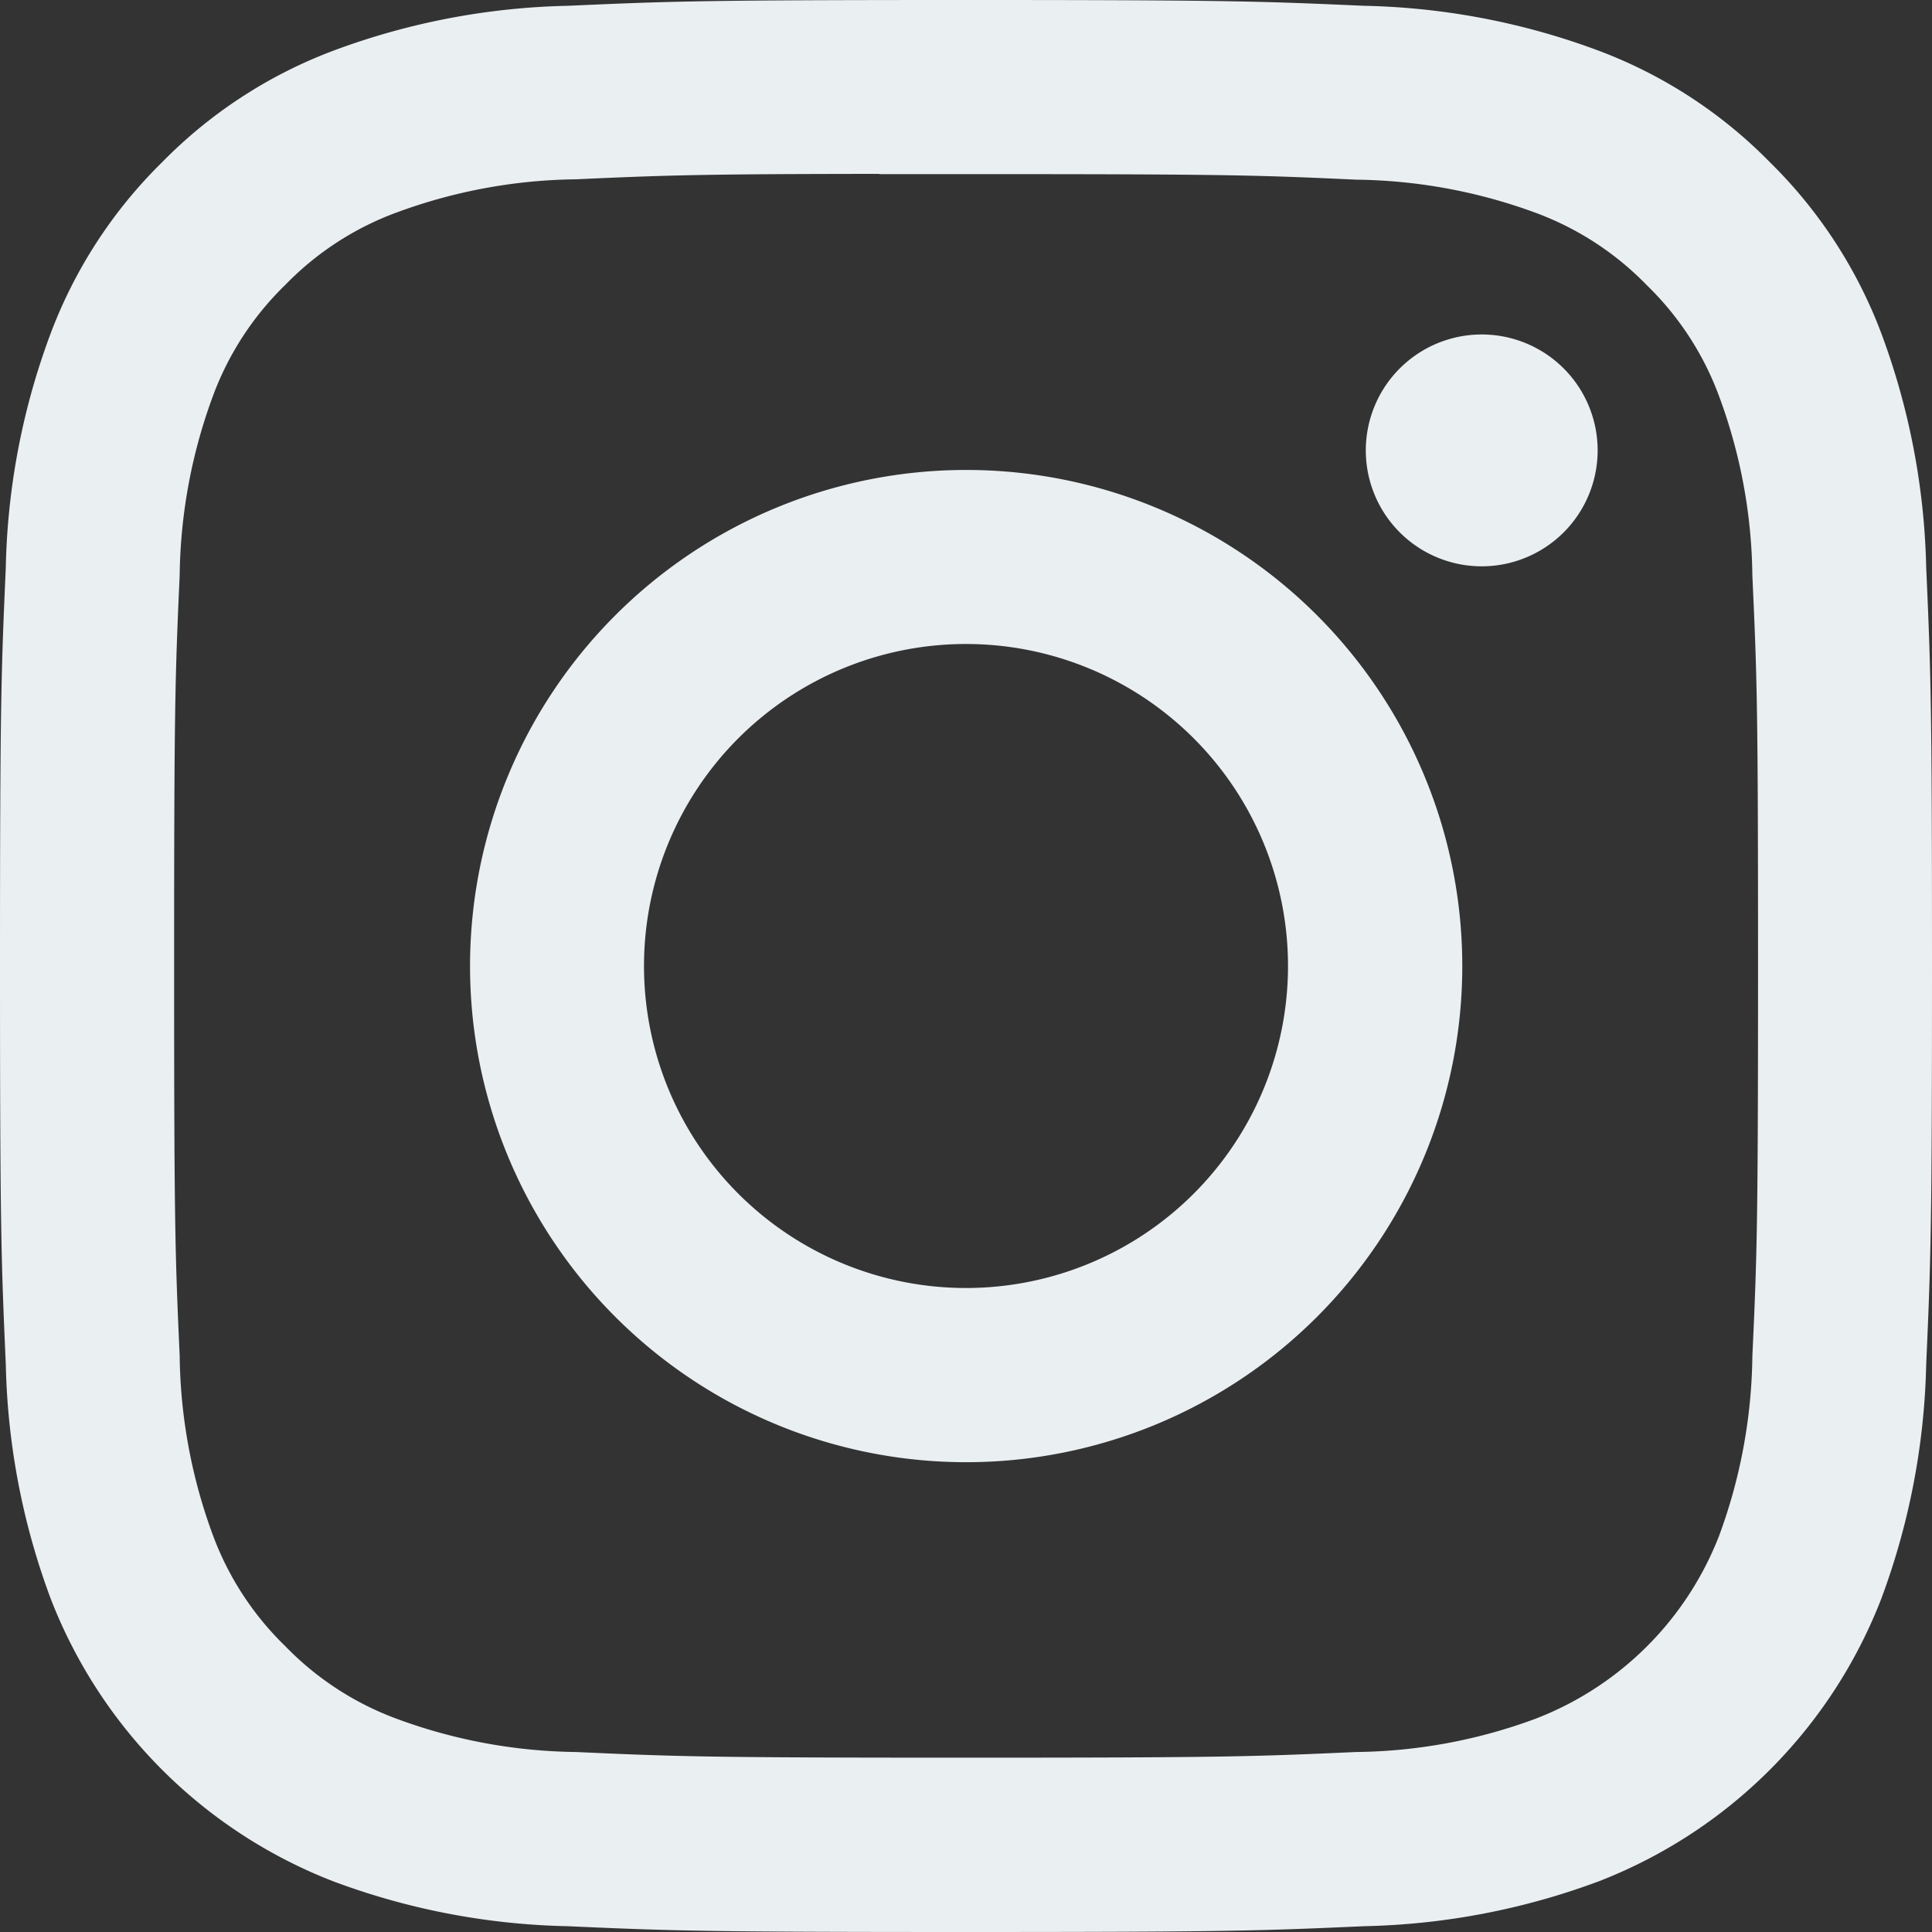 <svg id="instagram" xmlns="http://www.w3.org/2000/svg" width="48" height="48" viewBox="0 0 48 48">
  <rect x="0" y="0" width="48" height="48" fill="#333333" stroke="none"/>
  <g id="Group_985" data-name="Group 985">
    <path id="Path_1380" data-name="Path 1380" d="M24,0c-6.513,0-7.332.03-9.891.144A17.684,17.684,0,0,0,8.28,1.26,11.751,11.751,0,0,0,4.029,4.029,11.781,11.781,0,0,0,1.26,8.28,17.58,17.58,0,0,0,.144,14.1C.03,16.665,0,17.481,0,24s.03,7.332.144,9.891A17.681,17.681,0,0,0,1.26,39.72a12.287,12.287,0,0,0,7.017,7.02A17.62,17.62,0,0,0,14.1,47.856c2.562.114,3.378.144,9.9.144s7.332-.03,9.894-.144a17.717,17.717,0,0,0,5.829-1.116,12.287,12.287,0,0,0,7.017-7.02,17.759,17.759,0,0,0,1.116-5.826C47.97,31.335,48,30.519,48,24s-.03-7.335-.144-9.9A17.738,17.738,0,0,0,46.74,8.28a11.778,11.778,0,0,0-2.769-4.251A11.733,11.733,0,0,0,39.72,1.26,17.656,17.656,0,0,0,33.891.144C31.329.03,30.516,0,23.994,0H24ZM21.849,4.326H24c6.408,0,7.167.021,9.7.138a13.3,13.3,0,0,1,4.458.825,7.446,7.446,0,0,1,2.76,1.8,7.415,7.415,0,0,1,1.794,2.76,13.182,13.182,0,0,1,.825,4.455c.117,2.529.141,3.288.141,9.693s-.024,7.167-.141,9.7a13.277,13.277,0,0,1-.825,4.455A7.955,7.955,0,0,1,38.154,42.7a13.2,13.2,0,0,1-4.455.828c-2.529.114-3.288.141-9.7.141s-7.17-.027-9.7-.141A13.256,13.256,0,0,1,9.849,42.7,7.434,7.434,0,0,1,7.089,40.9a7.44,7.44,0,0,1-1.8-2.76,13.26,13.26,0,0,1-.825-4.455c-.114-2.529-.138-3.288-.138-9.7s.024-7.164.138-9.693a13.279,13.279,0,0,1,.828-4.458,7.446,7.446,0,0,1,1.8-2.76,7.415,7.415,0,0,1,2.76-1.794A13.256,13.256,0,0,1,14.3,4.455c2.214-.1,3.072-.132,7.545-.135v.006ZM36.813,8.31a2.88,2.88,0,1,0,2.88,2.88,2.88,2.88,0,0,0-2.88-2.88ZM24,11.676A12.326,12.326,0,1,0,36.33,24,12.325,12.325,0,0,0,24,11.676ZM24,16a8,8,0,1,1-8,8A8,8,0,0,1,24,16Z" fill="#eaeff2"/>
  </g>
</svg>
